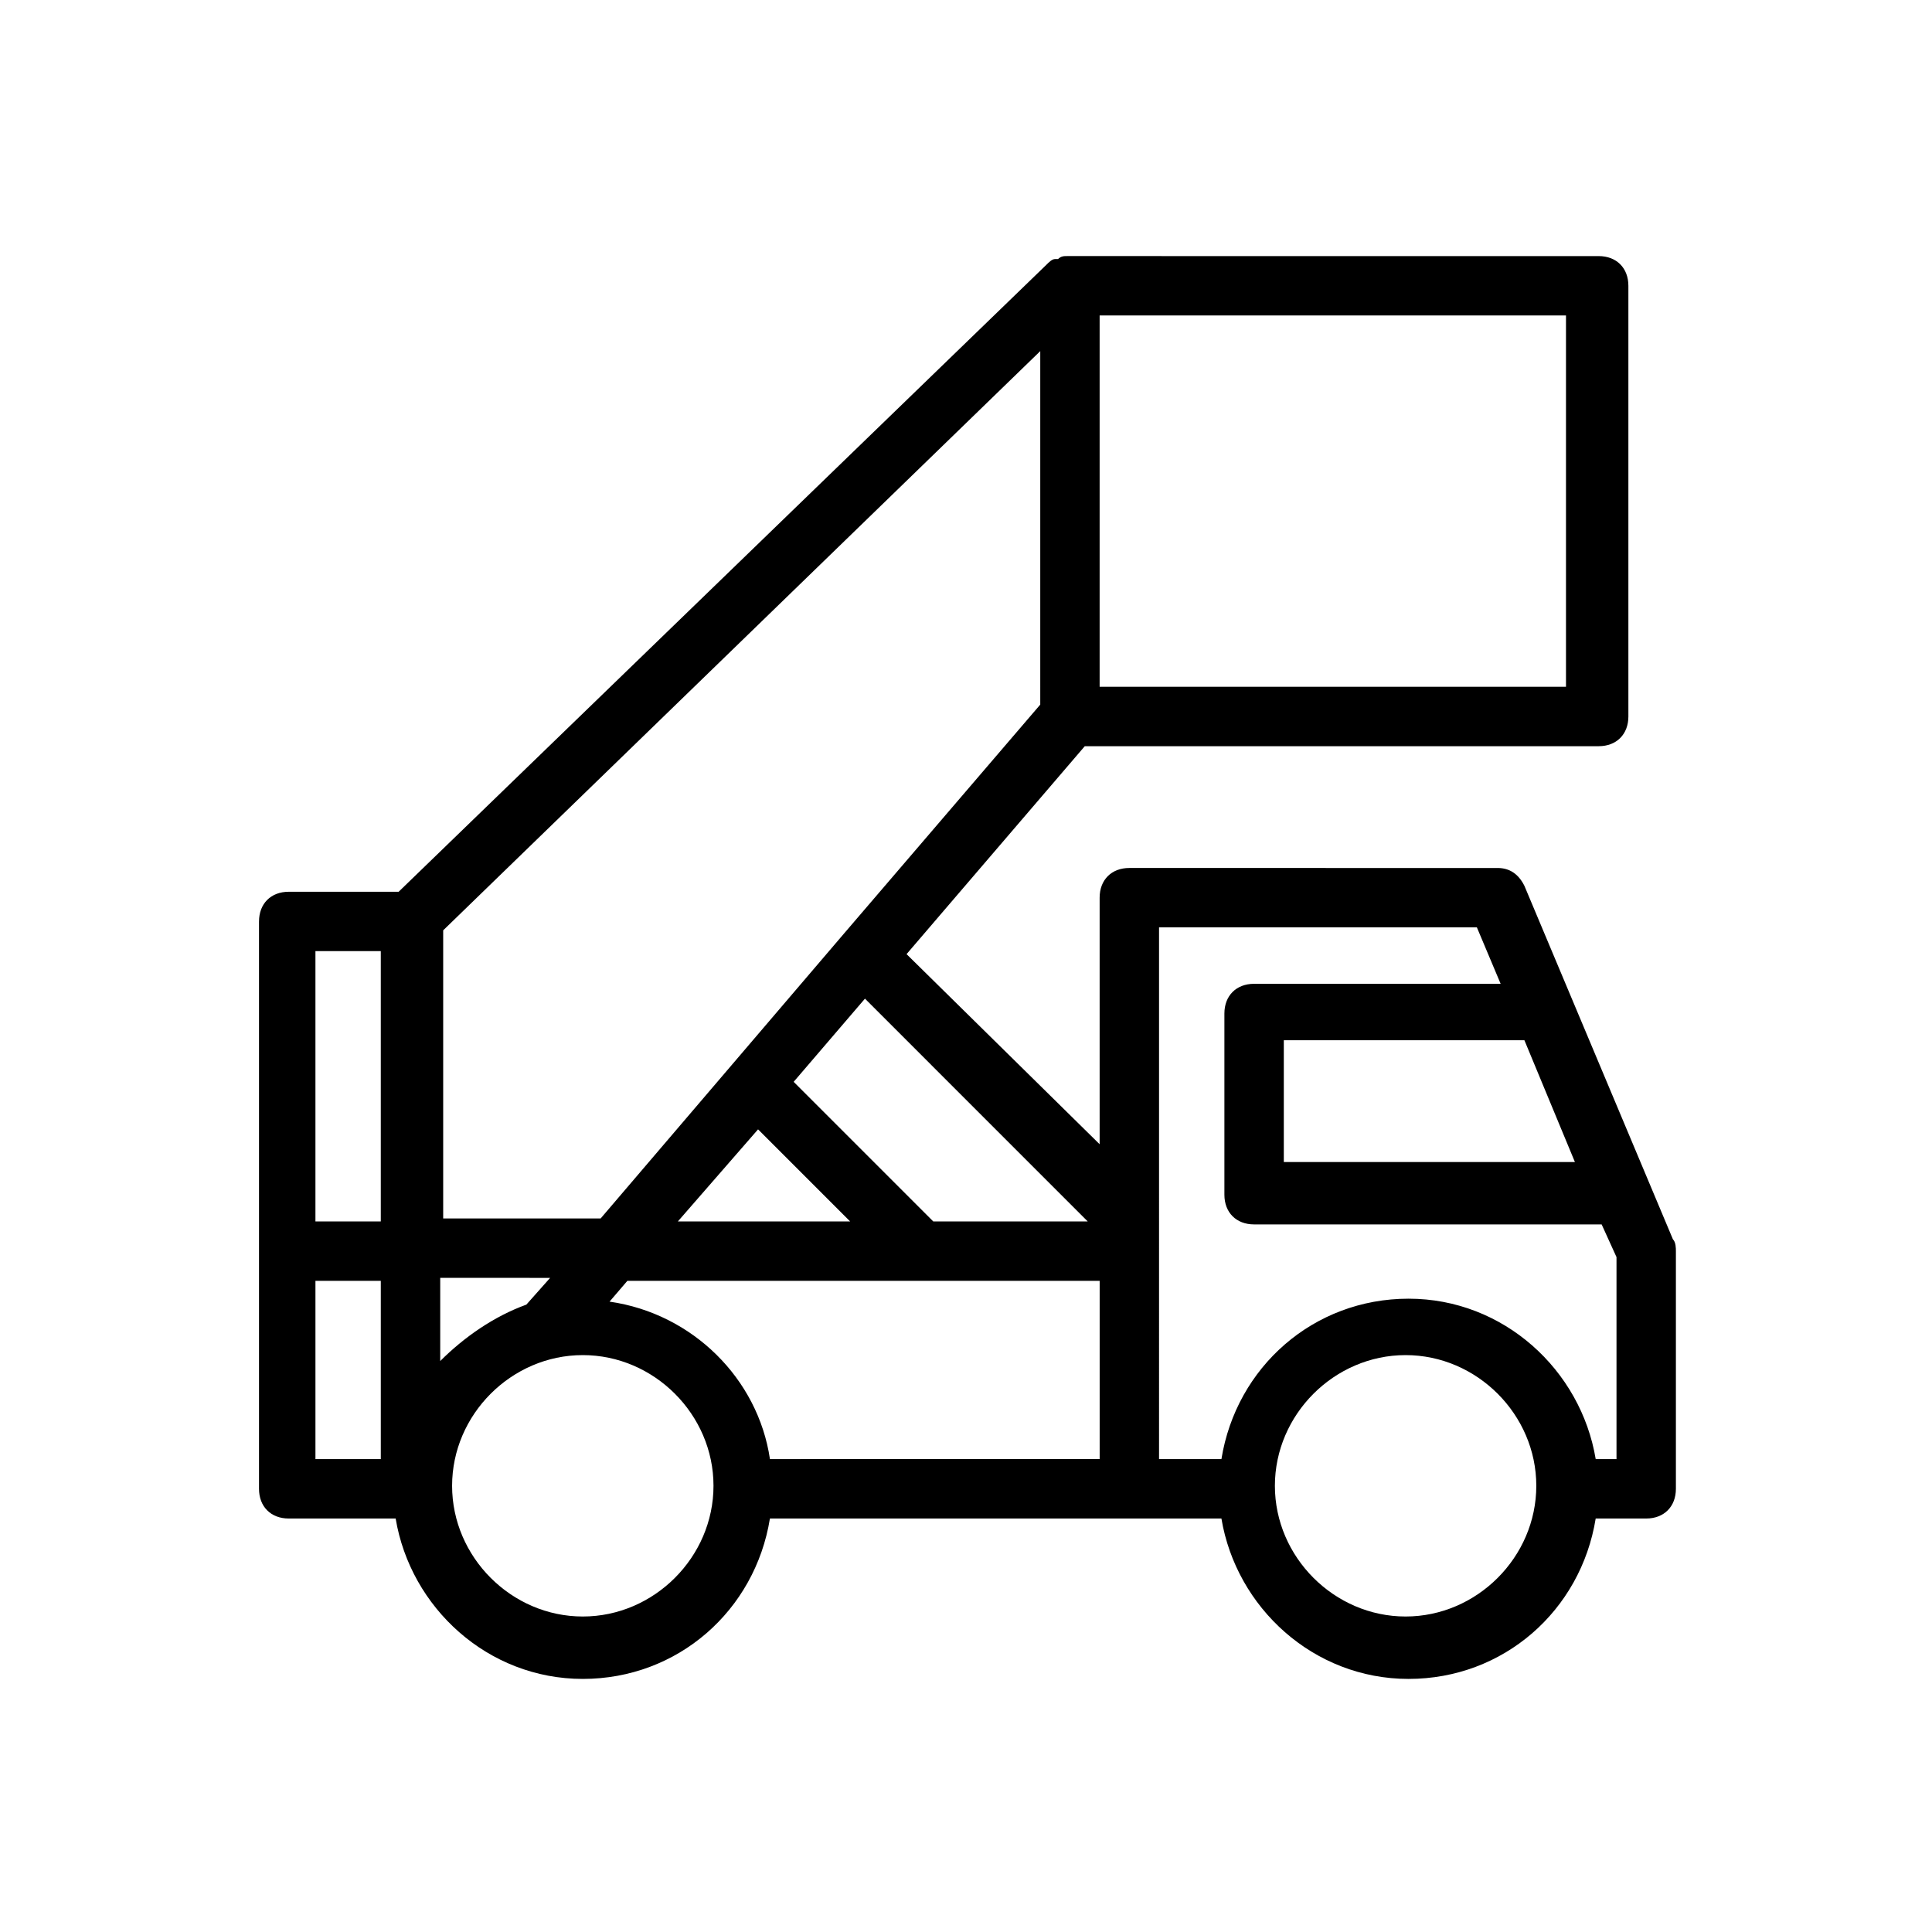 <?xml version="1.0" encoding="UTF-8"?>
<!-- Uploaded to: ICON Repo, www.svgrepo.com, Generator: ICON Repo Mixer Tools -->
<svg fill="#000000" width="800px" height="800px" version="1.1" viewBox="144 144 512 512" xmlns="http://www.w3.org/2000/svg">
 <path d="m212.64 388.19v150.36c0 4.723 3.148 7.871 7.871 7.871h28.34c3.938 23.617 24.402 42.508 49.594 42.508 25.191 0 45.656-18.105 49.594-42.508h119.65c3.938 23.617 24.402 42.508 49.594 42.508 25.191 0 45.656-18.105 49.594-42.508h13.383c4.723 0 7.871-3.148 7.871-7.871v-62.977c0-0.789 0-2.363-0.789-3.148l-39.359-93.676c-1.574-3.148-3.938-4.723-7.086-4.723l-97.609-0.004c-4.723 0-7.871 3.148-7.871 7.871v65.34l-51.168-50.379 47.23-55.105h136.19c4.723 0 7.871-3.148 7.871-7.871v-114.14c0-4.723-3.148-7.871-7.871-7.871l-140.12-0.004h-0.789c-0.789 0-1.574 0-2.363 0.789h-0.789c-0.789 0-1.574 0.789-2.363 1.574l-171.6 166.1h-29.129c-4.723 0-7.871 3.148-7.871 7.871zm207.04-57.465-51.957 60.613-64.551 75.57h-41.723v-76.359l158.23-153.5zm15.742 152.71v47.23l-87.379 0.004c-3.148-21.254-20.469-38.574-42.508-41.723l4.723-5.512zm-174.76 21.254v-22.043l29.125 0.004-6.297 7.086c-8.66 3.144-16.531 8.656-22.828 14.953zm62.977-36.996 21.254-24.402 24.402 24.402zm-78.723 62.977h-17.32v-47.23h17.32zm53.531 41.719c-18.895 0-34.637-15.742-34.637-34.637 0-18.895 15.742-34.637 34.637-34.637s34.637 15.742 34.637 34.637c0 18.895-15.742 34.637-34.637 34.637zm218.05 0c-18.895 0-34.637-15.742-34.637-34.637 0-18.895 15.742-34.637 34.637-34.637 18.895 0 34.637 15.742 34.637 34.637 0 18.895-15.742 34.637-34.637 34.637zm44.871-120.44h-77.145v-32.273h63.762zm-110.21-62.188h84.23l6.297 14.957h-65.336c-4.723 0-7.871 3.148-7.871 7.871v48.02c0 4.723 3.148 7.871 7.871 7.871h92.102l3.938 8.66v53.531h-5.512c-3.938-23.617-24.402-42.508-49.594-42.508-25.191 0-45.656 18.105-49.594 42.508h-16.531zm-18.895 77.934h-40.934l-37-37 18.895-22.043zm126.74-141.7h-123.59v-98.398h123.59zm-314.09 70.062v71.637h-17.32v-71.637z"/>
</svg>